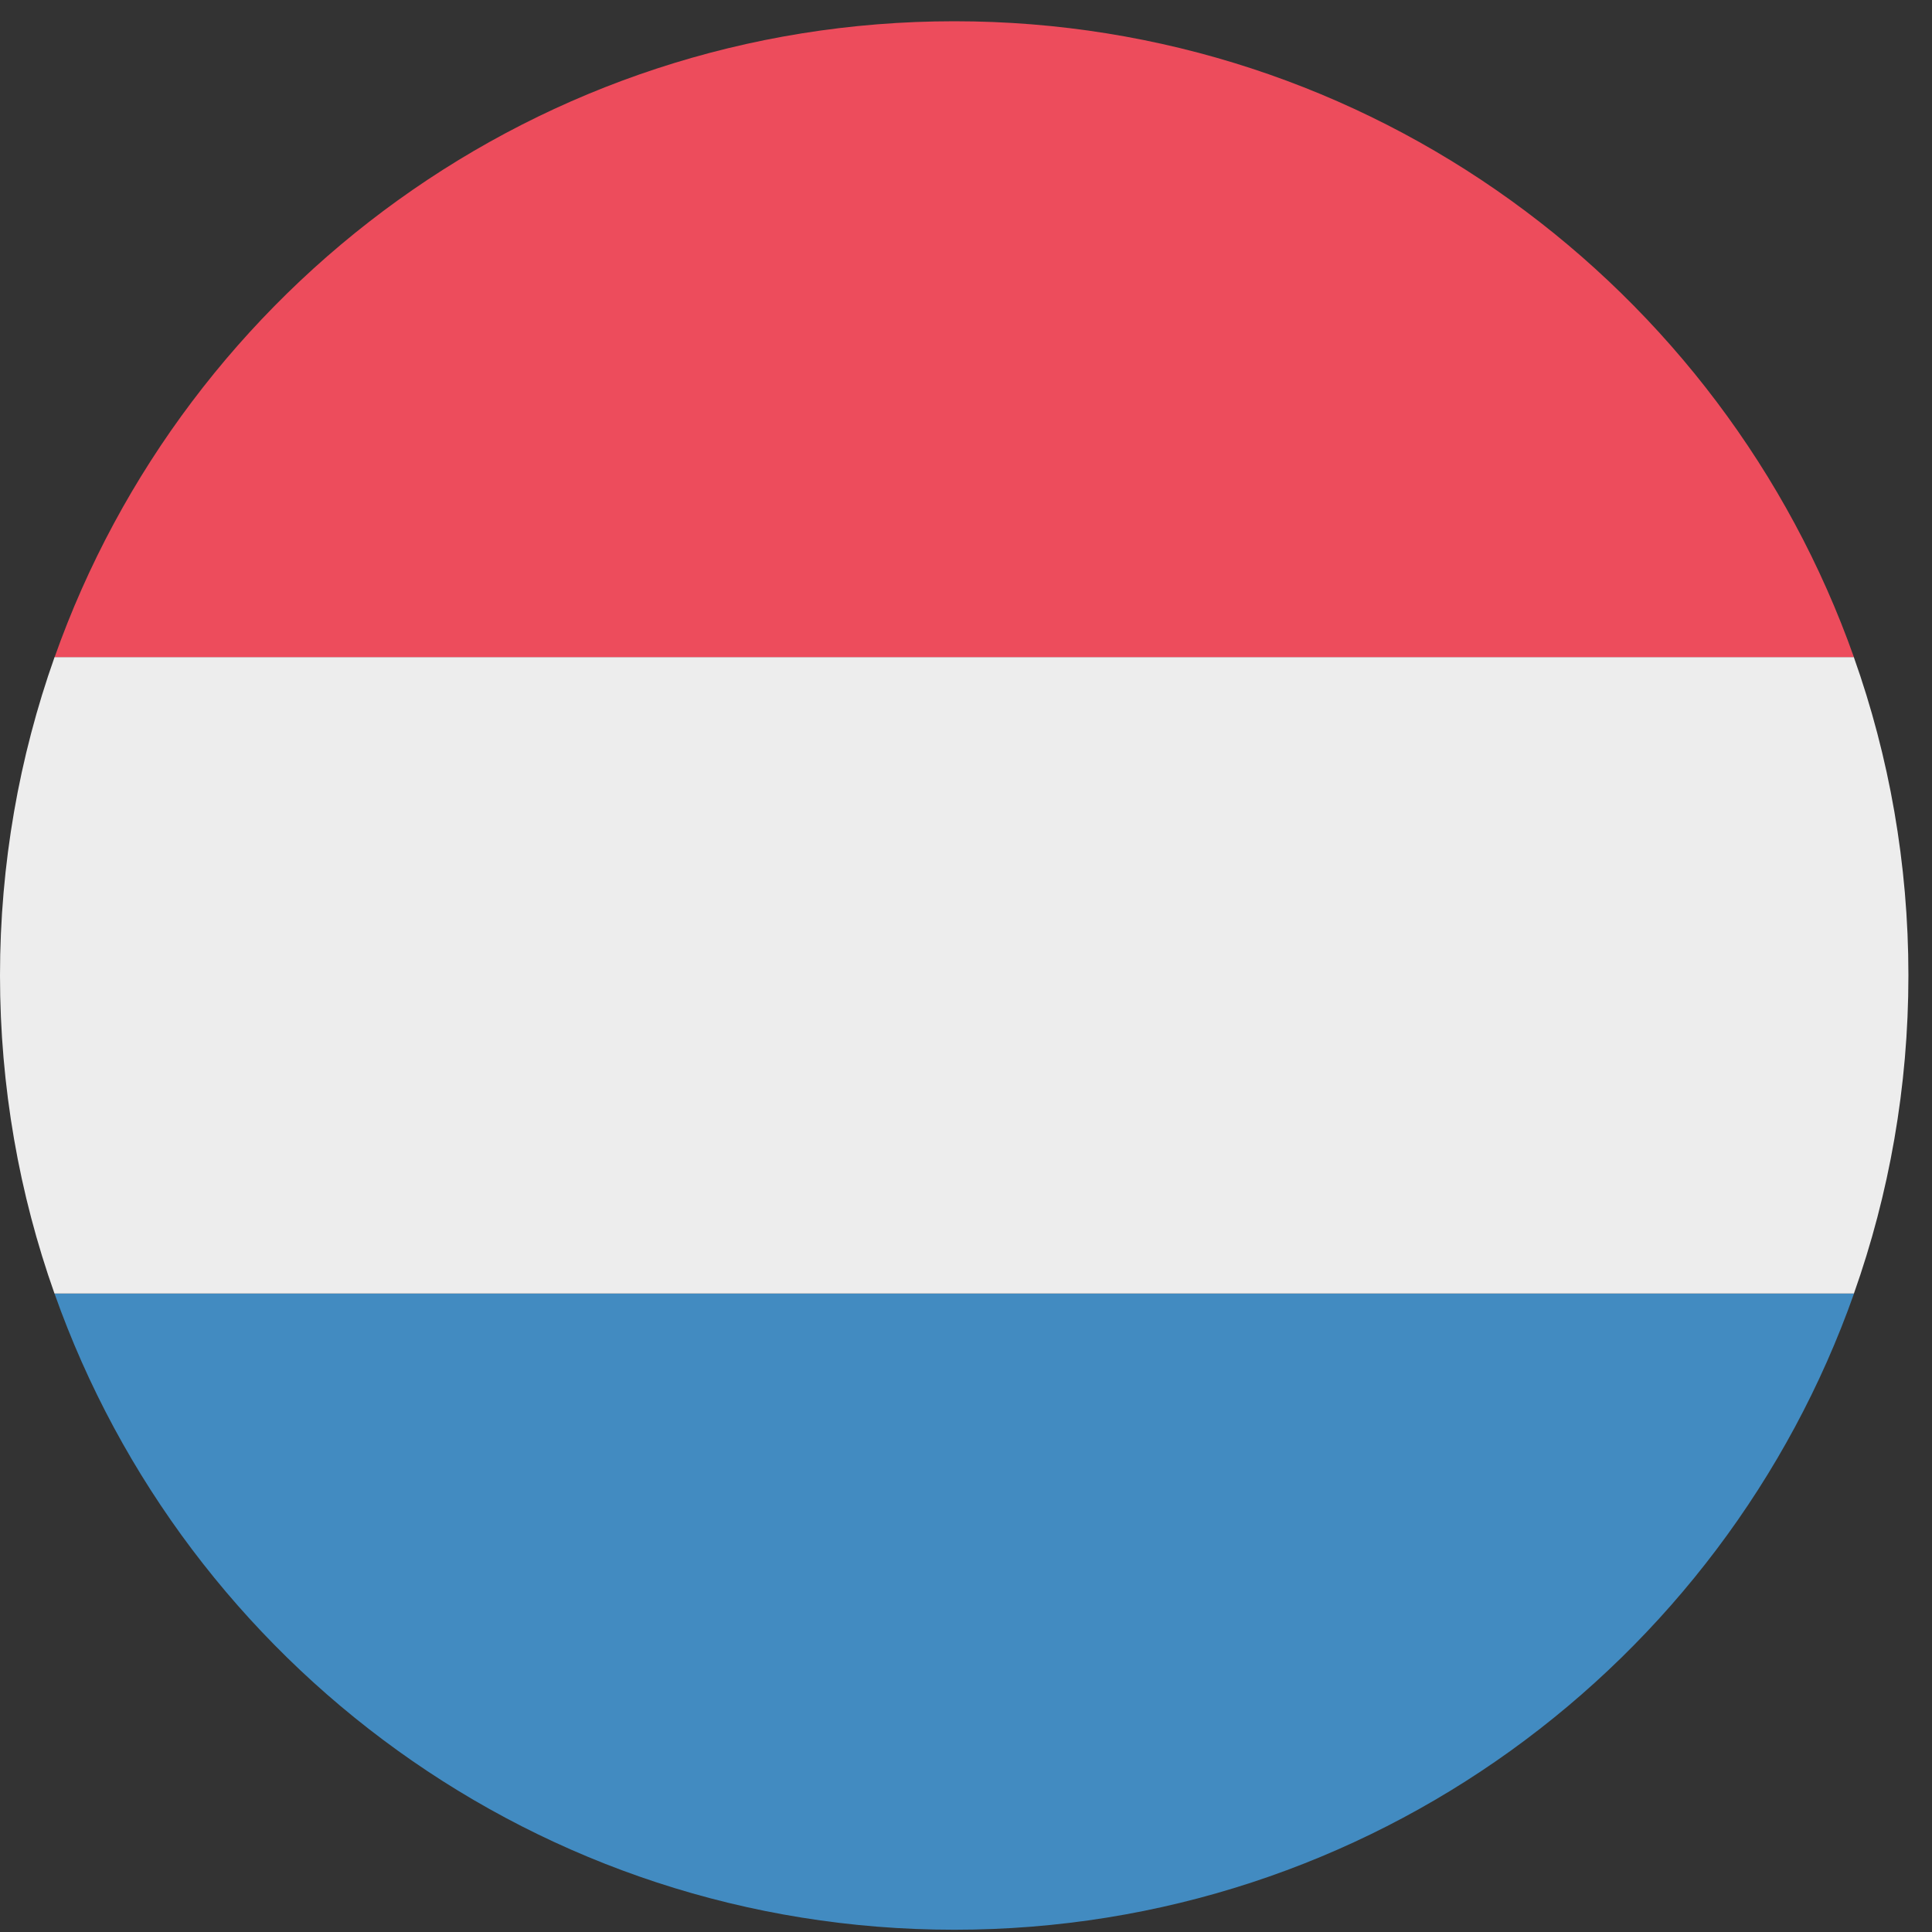 <svg width="71" height="71" viewBox="0 0 71 71" fill="none" xmlns="http://www.w3.org/2000/svg">
<rect x="0" y="0" width="71" height="71" fill="#333333" stroke="none"/>
<path d="M35.069 0.781C27.434 0.781 20.372 3.222 14.618 7.363C8.861 11.506 4.412 17.349 2.004 24.159H68.133C65.725 17.349 61.276 11.506 55.522 7.363C49.768 3.219 42.703 0.781 35.072 0.781H35.069Z" fill="#ED4C5C"/>
<path d="M35.072 70.917C42.706 70.917 49.768 68.476 55.522 64.335C61.279 60.192 65.728 54.349 68.133 47.539H2.004C4.412 54.349 8.861 60.192 14.618 64.335C20.375 68.479 27.437 70.917 35.069 70.917H35.072Z" fill="#428BC1"/>
<path d="M2.002 24.158C1.355 25.985 0.854 27.884 0.516 29.835C0.178 31.787 0 33.795 0 35.847C0 37.9 0.178 39.905 0.516 41.859C0.854 43.814 1.355 45.709 2.002 47.536H68.131C68.778 45.706 69.279 43.811 69.617 41.856C69.956 39.905 70.133 37.897 70.133 35.844C70.133 33.792 69.956 31.787 69.617 29.832C69.279 27.881 68.778 25.982 68.128 24.152H1.999L2.002 24.158Z" fill="#EDEDED"/>
</svg>
